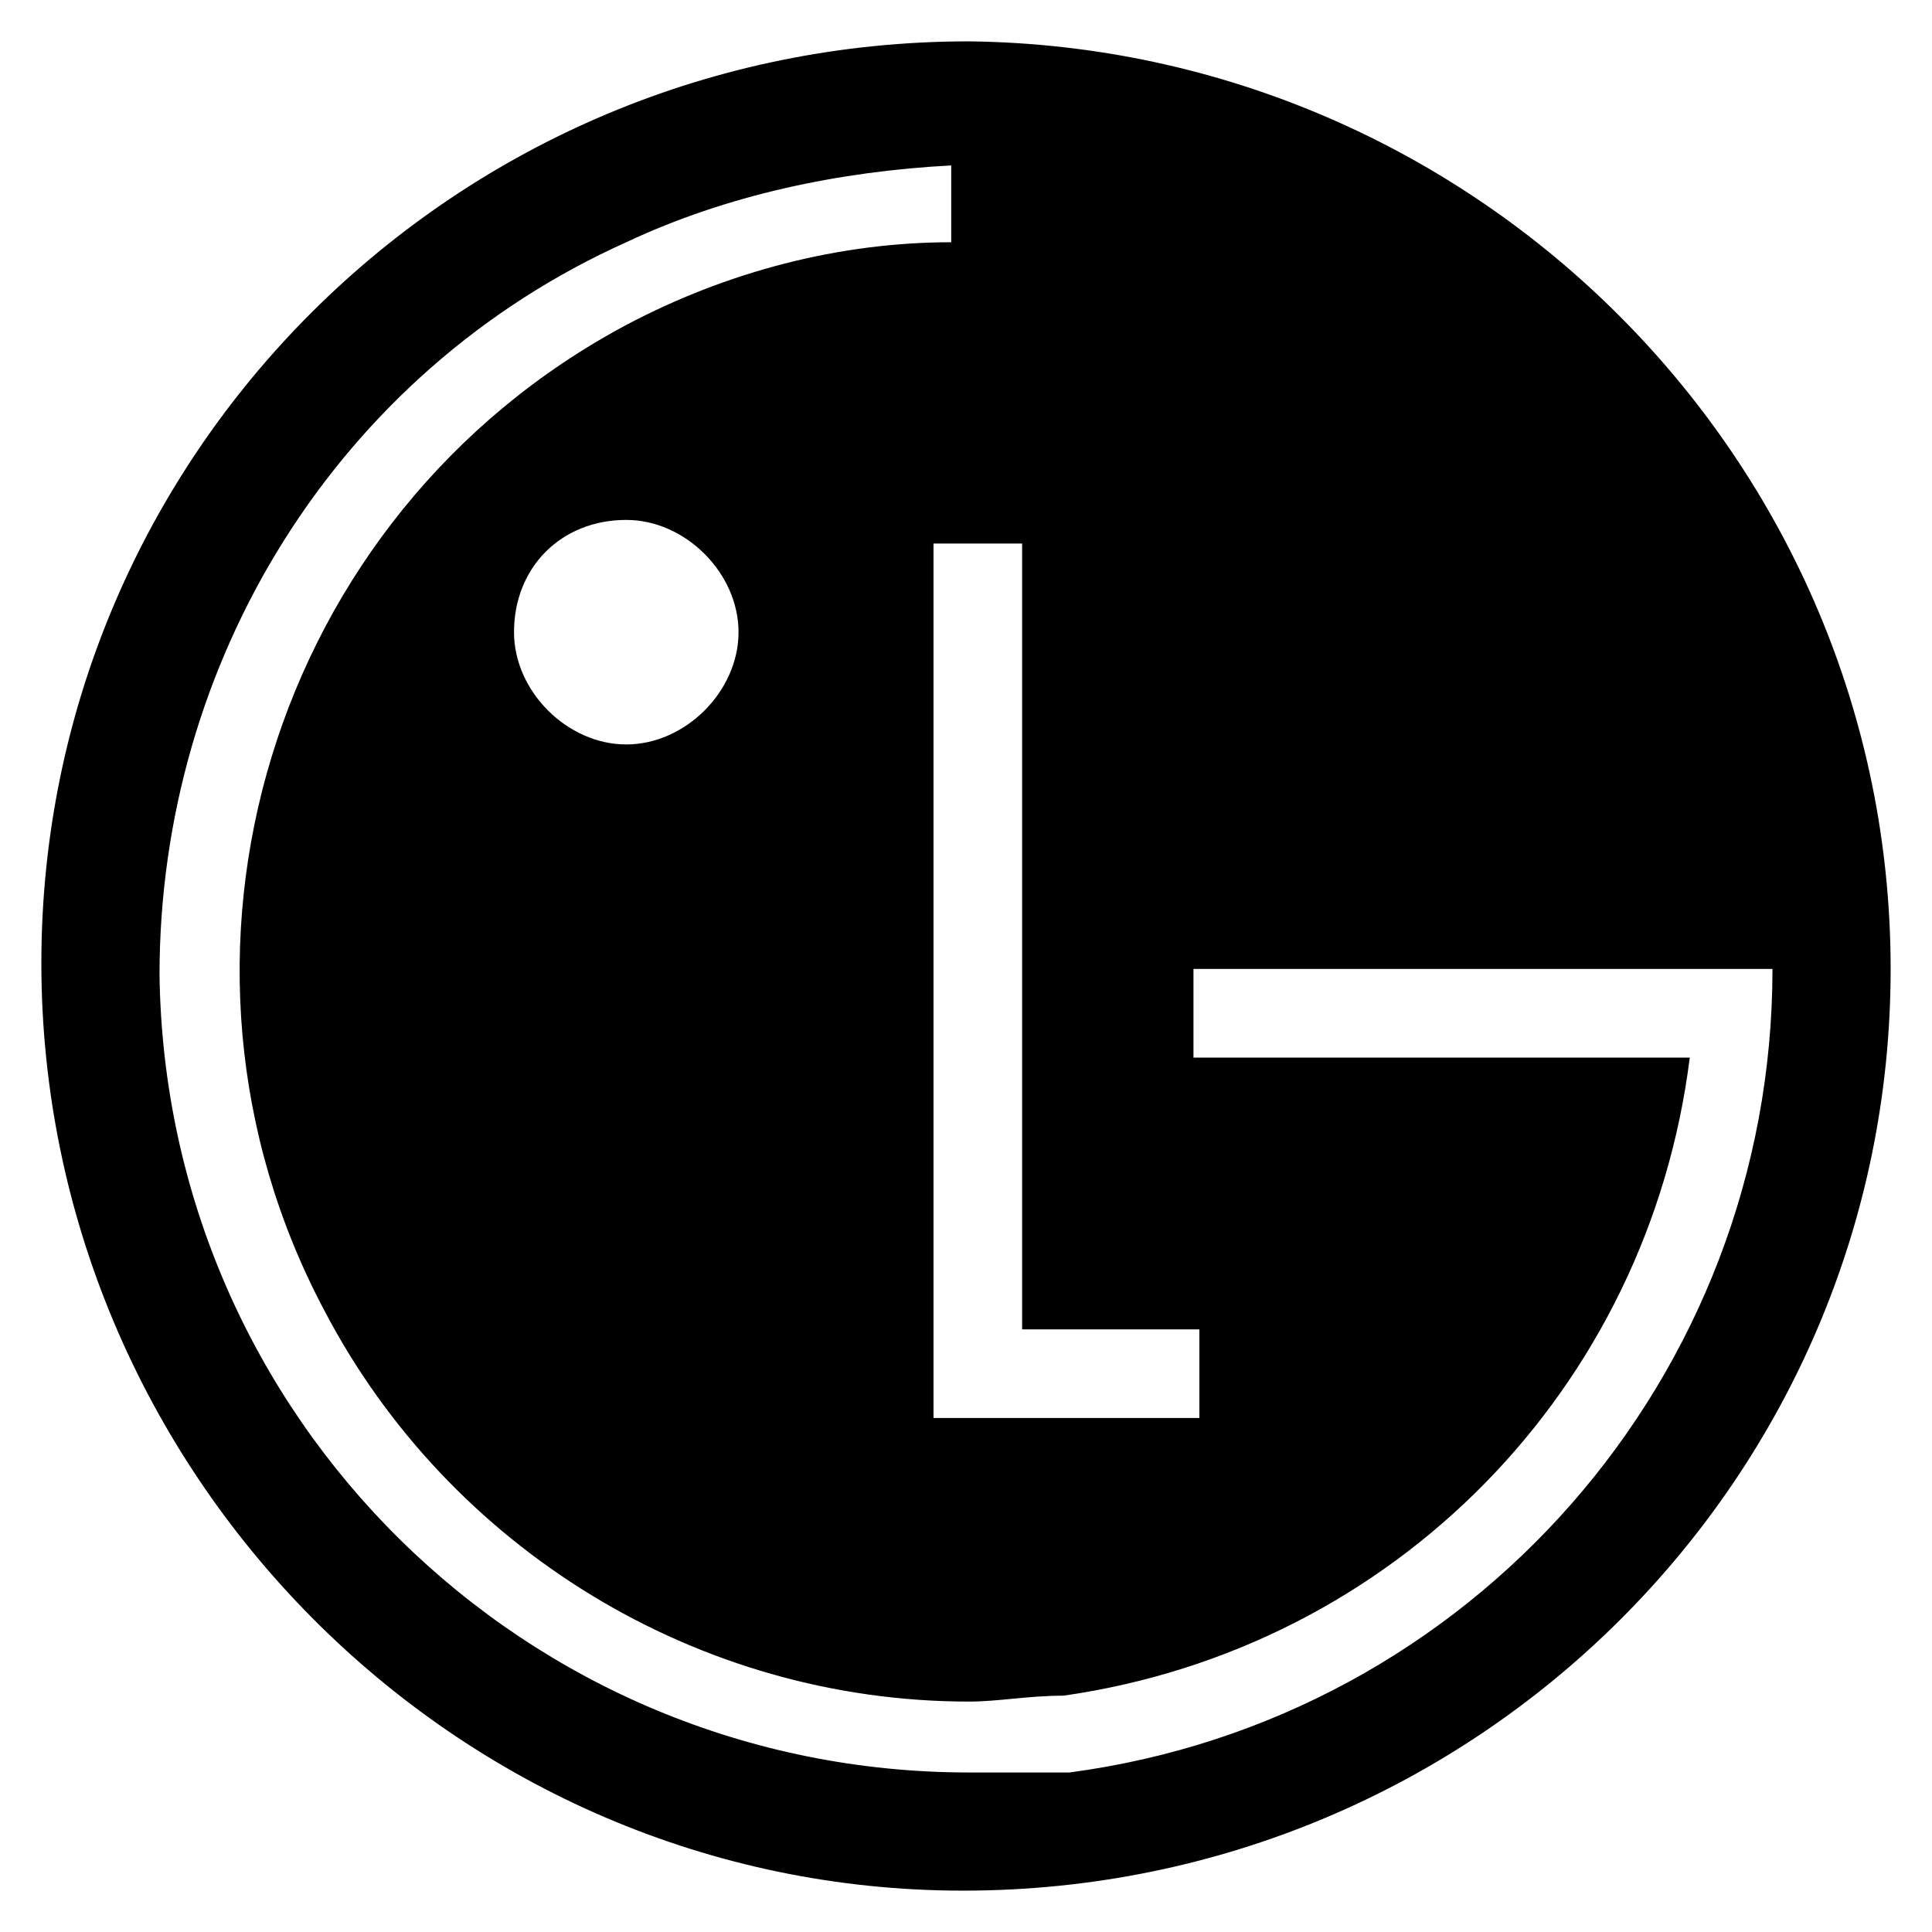 <?xml version="1.0" encoding="utf-8"?>
<!-- Generator: Adobe Illustrator 26.0.1, SVG Export Plug-In . SVG Version: 6.00 Build 0)  -->
<svg version="1.1" id="logo" xmlns="http://www.w3.org/2000/svg" xmlns:xlink="http://www.w3.org/1999/xlink" x="0px" y="0px"
	 viewBox="0 0 32.7 32.7" style="enable-background:new 0 0 32.7 32.7;" xml:space="preserve">
<path d="M16.4,0.7c-8.7,0-15.7,7-15.7,15.6s7,15.7,15.6,15.7c8.7,0,15.7-7,15.7-15.6c0,0,0,0,0,0C32,7.8,25,0.8,16.4,0.7z M10.6,8.8
	c1,0,1.9,0.9,1.9,1.9s-0.9,1.9-1.9,1.9c-1,0-1.9-0.9-1.9-1.9C8.7,9.6,9.5,8.8,10.6,8.8C10.6,8.8,10.6,8.8,10.6,8.8z M18,24h-2.2V9.2
	h1.5v13.3h3V24H18z M18,28.7c5.6-0.8,9.9-5.2,10.6-10.8h-8.4v-1.5h9.8c0,6.9-5.1,12.7-11.9,13.6C17.5,30,16.9,30,16.4,30
	c-7.5,0-13.6-6-13.7-13.5c0-5.3,3-10.2,7.9-12.4c1.7-0.8,3.6-1.2,5.5-1.3v1.3c-1.9,0-3.8,0.5-5.5,1.4c-6,3.2-8.3,10.7-5.1,16.7
	c2.1,4,6.3,6.6,10.9,6.6C16.9,28.8,17.4,28.7,18,28.7L18,28.7z"/>
</svg>
